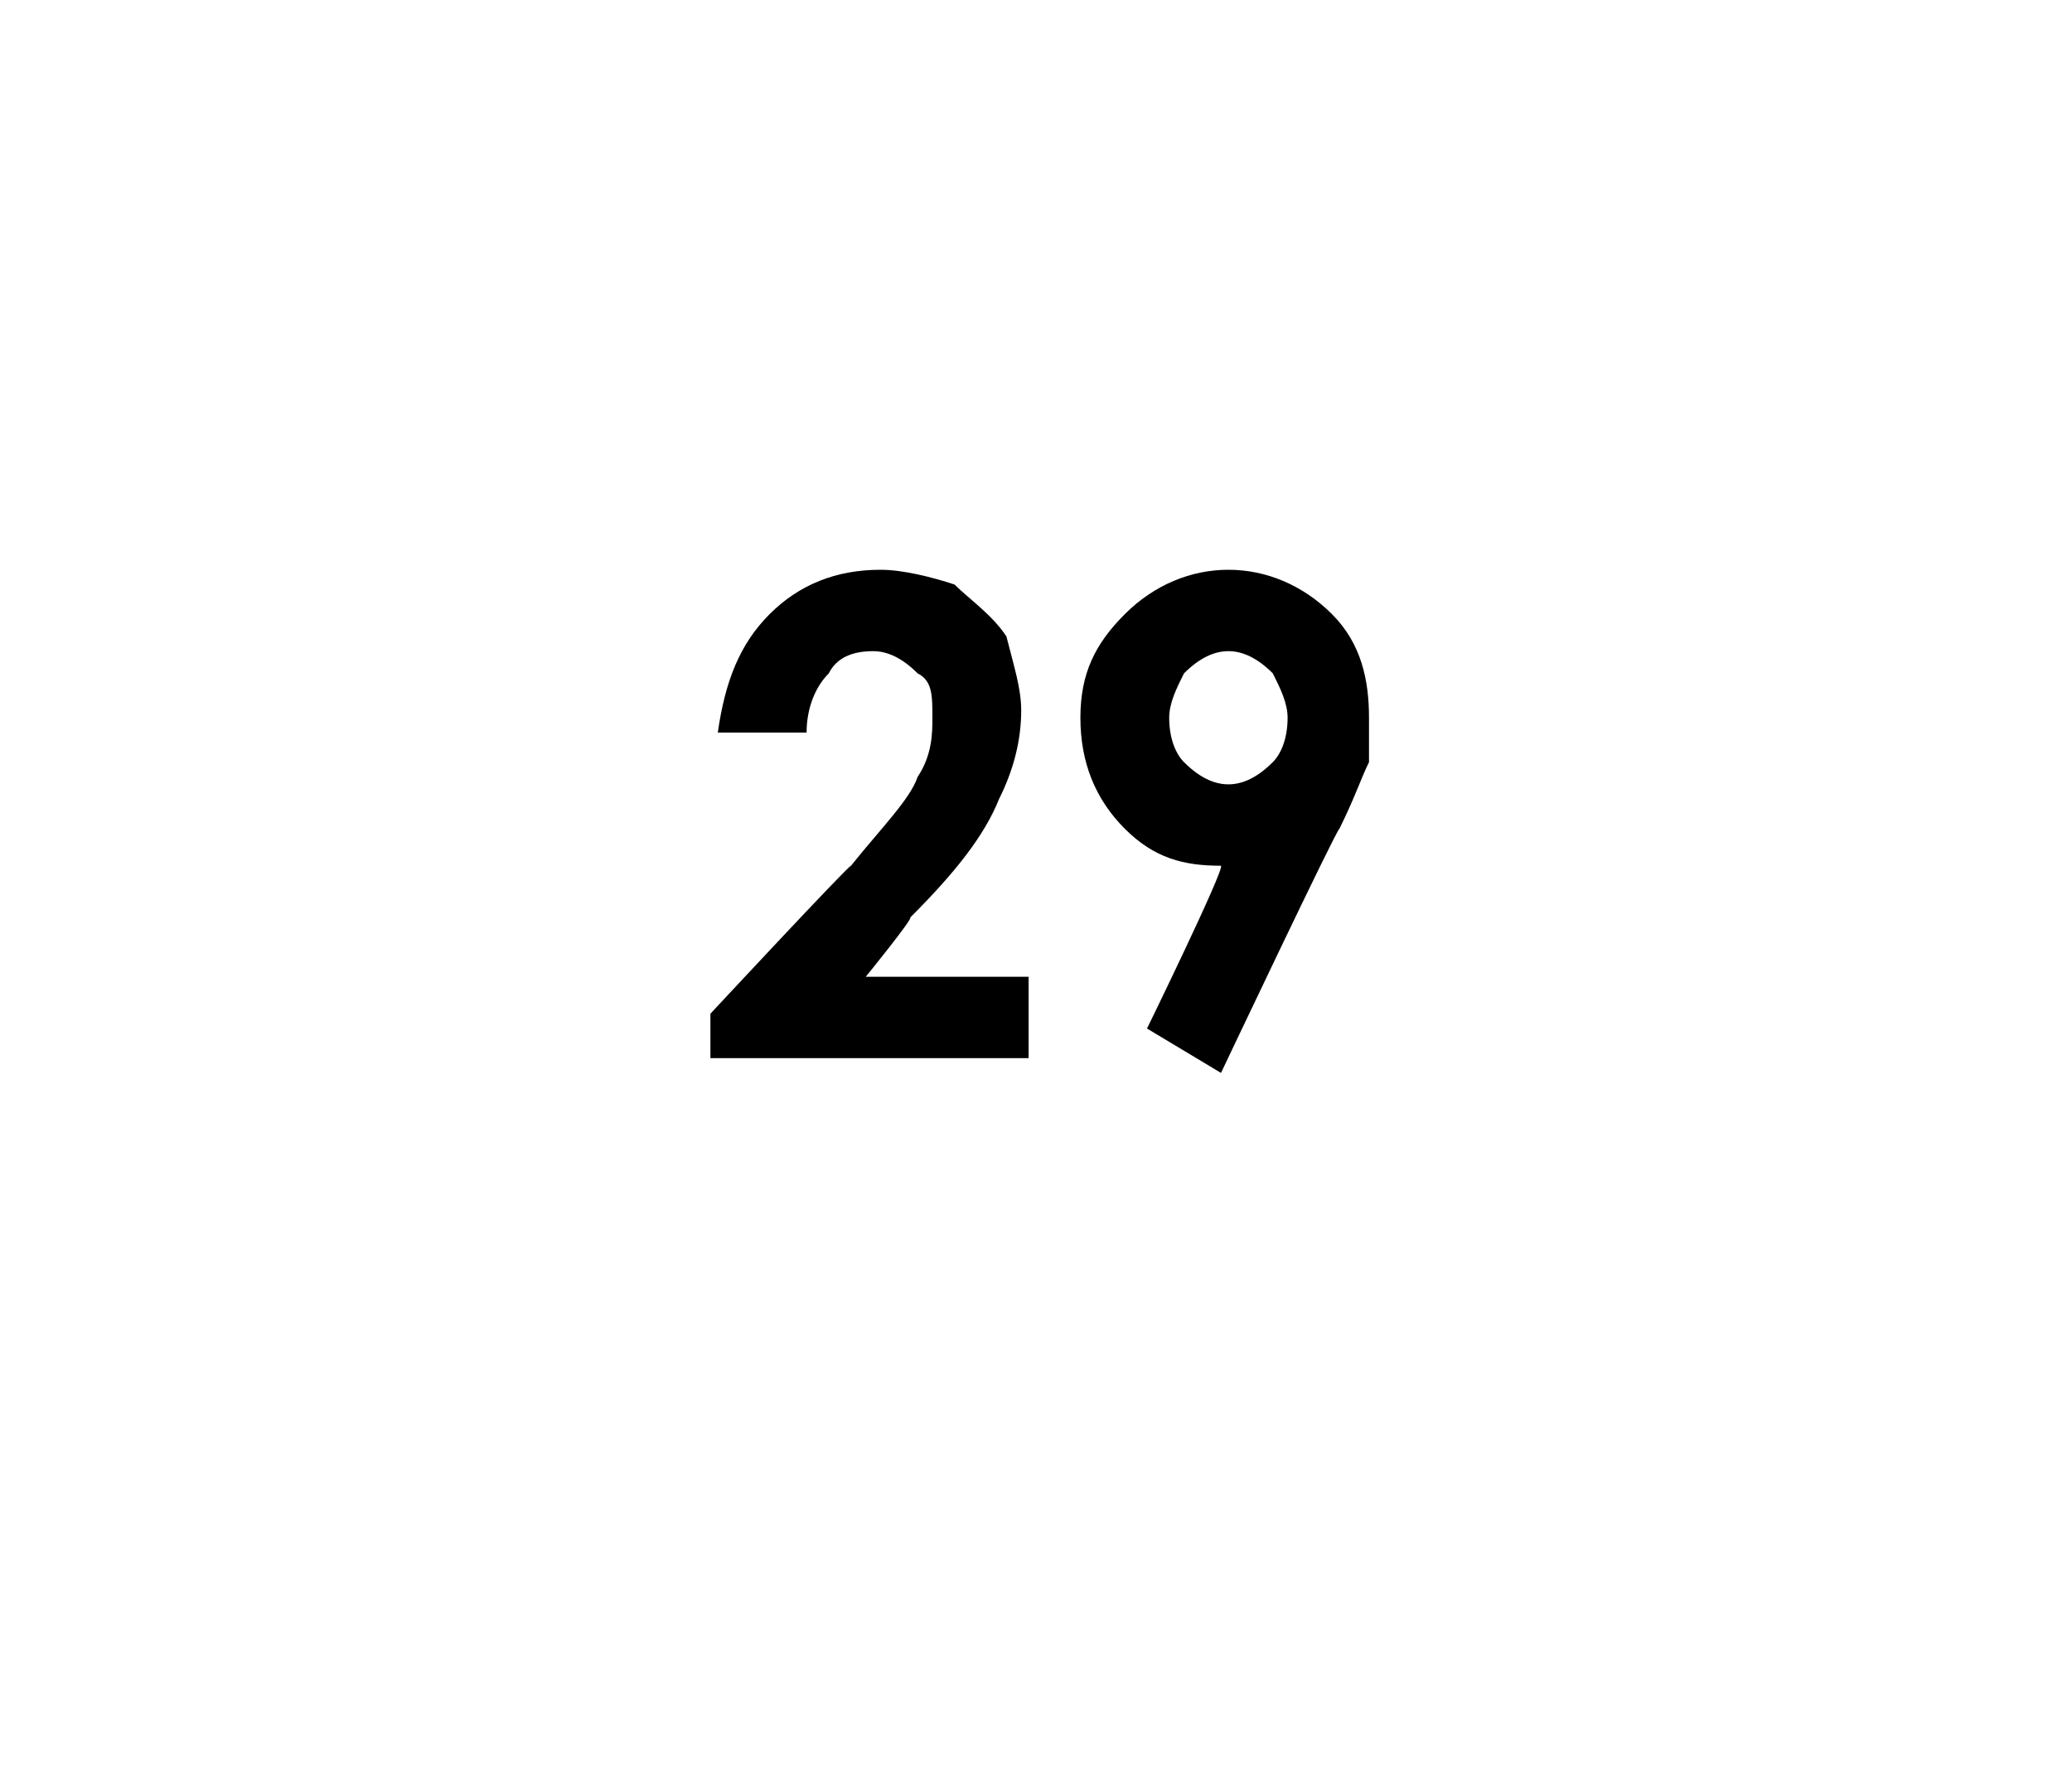 <?xml version="1.0" standalone="no"?><!DOCTYPE svg PUBLIC "-//W3C//DTD SVG 1.1//EN" "http://www.w3.org/Graphics/SVG/1.1/DTD/svg11.dtd"><svg xmlns="http://www.w3.org/2000/svg" version="1.1" width="28px" height="24px" viewBox="0 0 28 24">  <desc>29</desc>  <defs/>  <g id="Polygon49605">    <path d="M 10.9 9.9 C 10.9 9.9 9.7 9.9 9.7 9.9 C 9.8 9.2 10 8.7 10.4 8.3 C 10.8 7.9 11.3 7.7 11.9 7.7 C 12.2 7.7 12.6 7.8 12.9 7.9 C 13.1 8.1 13.4 8.3 13.6 8.6 C 13.7 9 13.8 9.3 13.8 9.6 C 13.8 10 13.7 10.4 13.5 10.8 C 13.3 11.3 12.9 11.8 12.3 12.4 C 12.35 12.4 11.7 13.2 11.7 13.2 L 13.9 13.2 L 13.9 14.3 L 9.6 14.3 L 9.6 13.7 C 9.6 13.7 11.48 11.68 11.5 11.7 C 11.9 11.2 12.3 10.8 12.4 10.5 C 12.6 10.2 12.6 9.9 12.6 9.7 C 12.6 9.4 12.6 9.2 12.4 9.1 C 12.2 8.9 12 8.8 11.8 8.8 C 11.5 8.8 11.3 8.9 11.2 9.1 C 11 9.3 10.9 9.6 10.9 9.9 Z M 16.5 14.5 L 15.5 13.9 C 15.5 13.9 16.55 11.75 16.5 11.7 C 16 11.7 15.6 11.6 15.2 11.2 C 14.8 10.8 14.6 10.3 14.6 9.7 C 14.6 9.1 14.8 8.7 15.2 8.3 C 15.6 7.9 16.1 7.7 16.6 7.7 C 17.1 7.7 17.6 7.9 18 8.3 C 18.4 8.7 18.5 9.2 18.5 9.7 C 18.5 9.9 18.5 10.1 18.5 10.3 C 18.4 10.5 18.3 10.8 18.1 11.2 C 18.06 11.21 16.5 14.5 16.5 14.5 Z M 16.6 10.6 C 16.8 10.6 17 10.5 17.2 10.3 C 17.3 10.2 17.4 10 17.4 9.7 C 17.4 9.5 17.3 9.3 17.2 9.1 C 17 8.9 16.8 8.8 16.6 8.8 C 16.4 8.8 16.2 8.9 16 9.1 C 15.9 9.3 15.8 9.5 15.8 9.7 C 15.8 10 15.9 10.2 16 10.3 C 16.2 10.5 16.4 10.6 16.6 10.6 Z " stroke="none" fill="#000"/>  </g></svg>